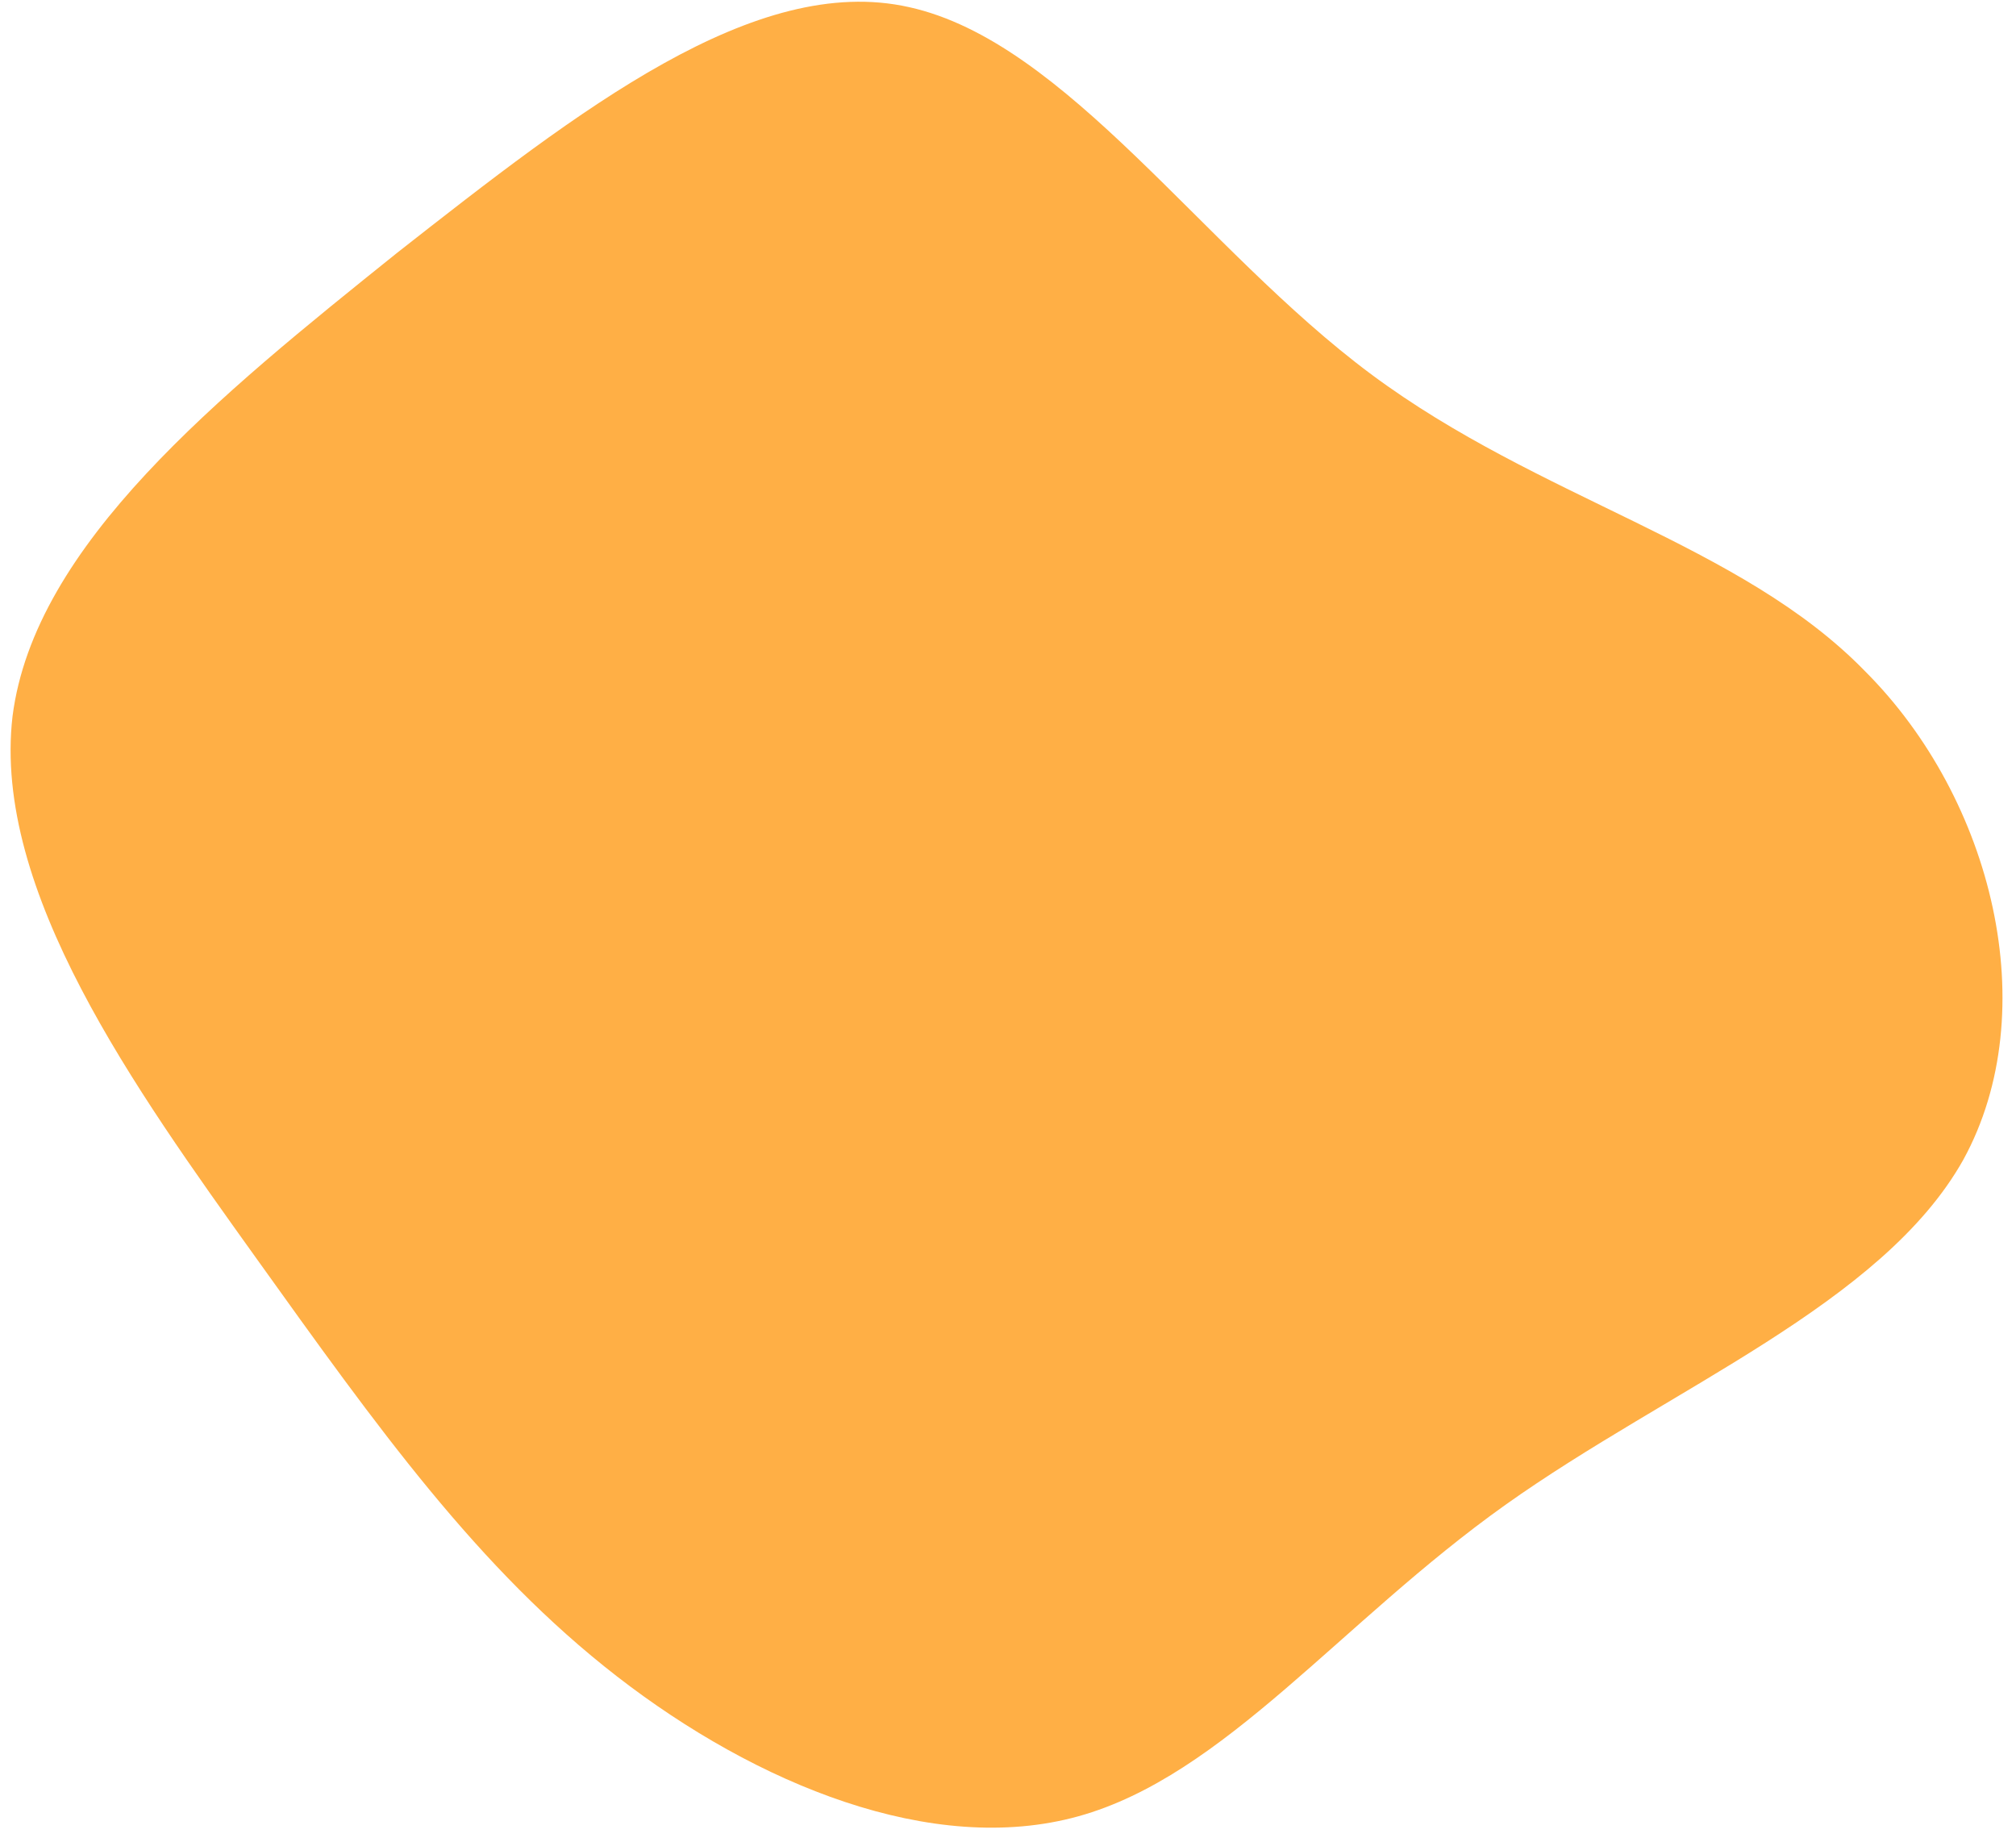 <svg width="81" height="74" viewBox="0 0 81 74" fill="none" xmlns="http://www.w3.org/2000/svg">
<path d="M0.503 28.78C-0.307 35.774 5.408 43.722 10.285 50.533C15.162 57.343 19.201 63.017 24.792 67.351C30.384 71.684 37.459 74.596 43.326 72.969C49.194 71.341 53.855 65.174 60.482 60.459C67.109 55.745 75.63 52.4 78.886 46.587C82.152 40.622 80.082 32.106 74.931 26.962C69.934 21.829 61.856 20.069 55.088 15.033C48.32 9.997 42.861 1.685 36.522 0.286C30.334 -1.102 23.266 4.423 15.952 10.16C8.791 15.908 1.385 21.867 0.503 28.78Z" fill="#FFAF45"/>
</svg>

